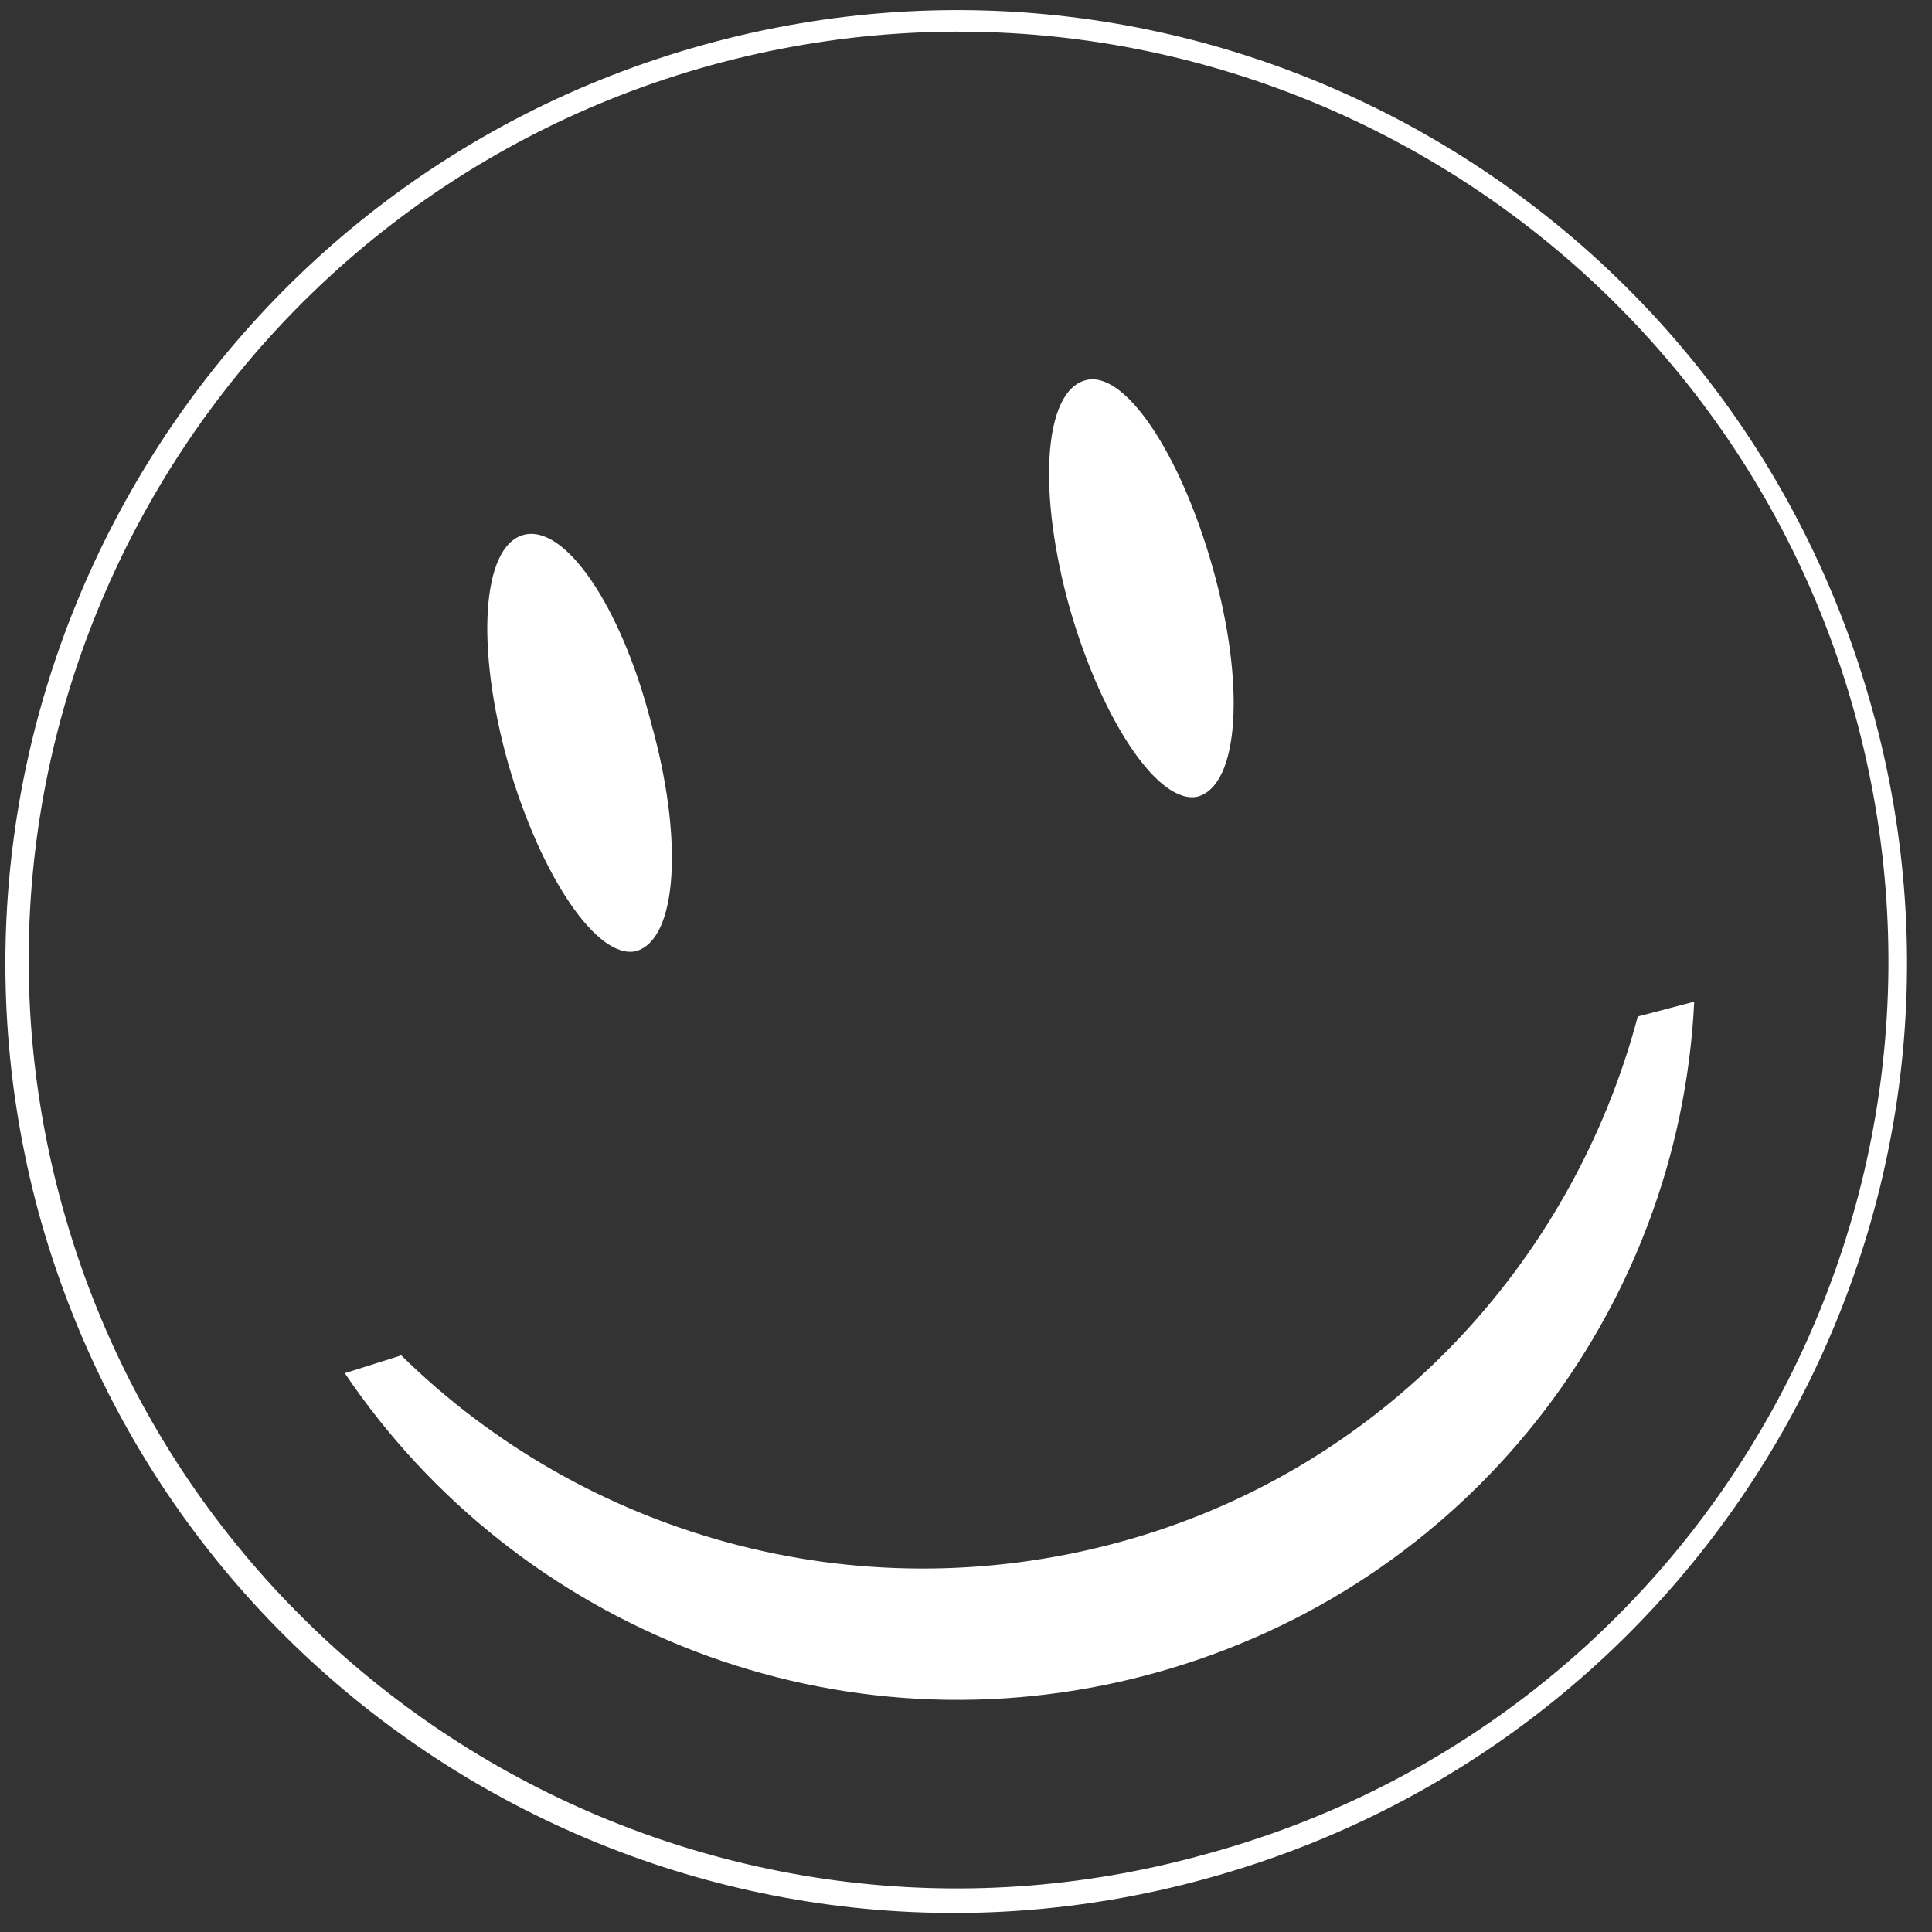 <?xml version="1.0" encoding="utf-8"?>
<!-- Generator: Adobe Illustrator 26.5.0, SVG Export Plug-In . SVG Version: 6.00 Build 0)  -->
<svg version="1.1" id="Livello_1" xmlns="http://www.w3.org/2000/svg" xmlns:xlink="http://www.w3.org/1999/xlink" x="0px" y="0px"
	 viewBox="0 0 65 65" style="enable-background:new 0 0 65 65;" xml:space="preserve">
<rect x="0" y="0" width="65" height="65" fill="#333333" stroke="none"/>
<style type="text/css">
	.st0{fill-rule:evenodd;clip-rule:evenodd;fill:#FFFFFF;}
	.st1{fill:#FFFFFF;}
</style>
<path class="st0" d="M62.4,24C57.8,7.4,40.6-2.4,23.9,2.2C7.3,6.8-2.5,24,2.1,40.6c4.6,16.6,21.8,26.4,38.4,21.8
	C57.2,57.9,67,40.7,62.4,24z M23.7,1.5c17-4.7,34.6,5.3,39.3,22.4c4.7,17-5.3,34.6-22.4,39.3c-17,4.7-34.6-5.3-39.3-22.4
	C-3.3,23.8,6.7,6.2,23.7,1.5z"/>
<path class="st1" d="M55.1,34.2c-2.2,8.3-8.6,15.3-17.5,17.7c-8.9,2.4-18-0.3-24.1-6.3l-1.9,0.6c5.8,8.6,16.6,13,27.2,10.1
	c10.6-2.9,17.7-12.2,18.2-22.6L55.1,34.2z"/>
<path class="st1" d="M21.9,24.3c1.1,3.9,0.9,7.3-0.5,7.7c-1.3,0.3-3.2-2.5-4.3-6.3c-1.1-3.9-0.9-7.3,0.5-7.7
	C19,17.6,20.9,20.4,21.9,24.3z"/>
<path class="st1" d="M40.8,19.1c1.1,3.9,0.9,7.3-0.5,7.7c-1.3,0.3-3.2-2.5-4.3-6.3c-1.1-3.9-0.9-7.3,0.5-7.7
	C37.8,12.4,39.7,15.2,40.8,19.1z"/>
</svg>
